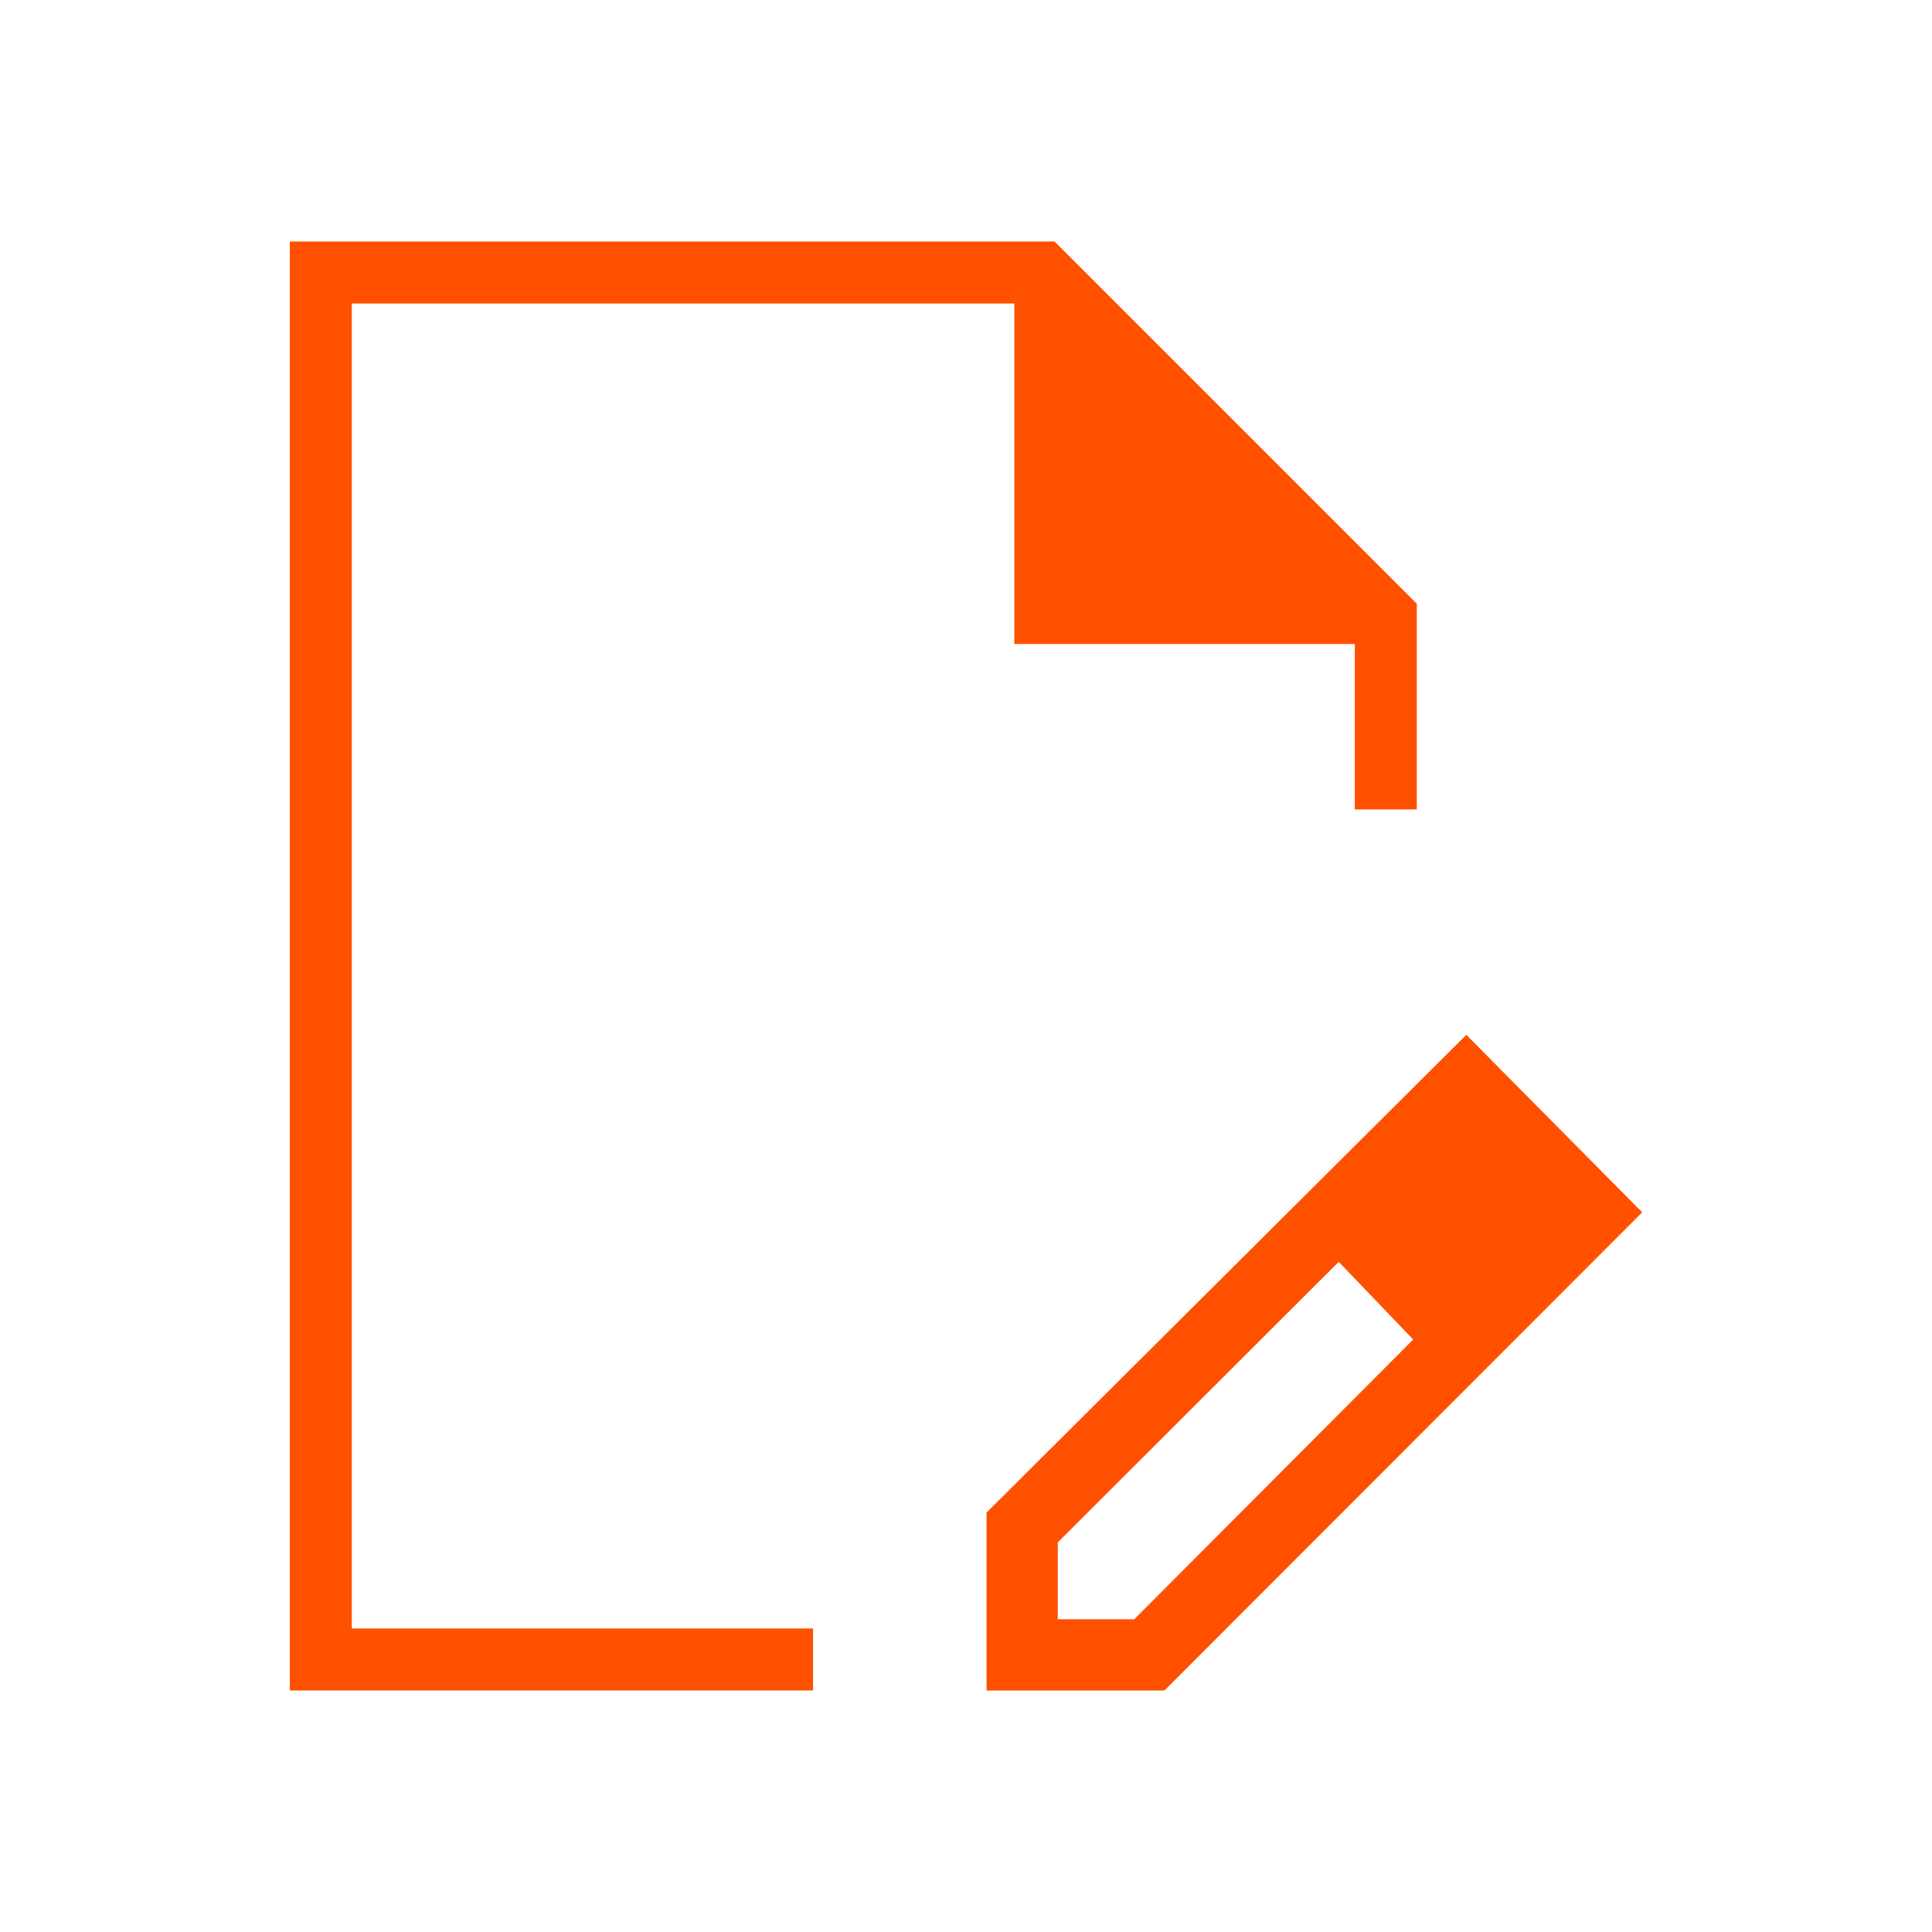 <?xml version="1.0" encoding="UTF-8"?>
<svg id="Ebene_1" data-name="Ebene 1" xmlns="http://www.w3.org/2000/svg" viewBox="0 0 48 48">
  <defs>
    <style>
      .cls-1 {
        fill: none;
      }

      .cls-2 {
        fill: #ff5000;
      }
    </style>
  </defs>
  <rect class="cls-1" width="48" height="48"/>
  <path class="cls-2" d="M24.51,42v-4.42l11.92-11.87,4.37,4.41-11.87,11.88s-4.42,0-4.42,0ZM38.28,30.12l-1.85-1.89,1.85,1.89ZM26.28,40.23h1.9l6.93-6.95-.9-.99-.95-.94-6.98,6.97v1.9ZM7.2,42V6h19l9,9v5.11h-1.54v-4.11h-8.46V7.54H8.74v32.92h11.46v1.54H7.2ZM34.21,32.29l-.95-.94,1.85,1.93-.9-.99Z"/>
</svg>